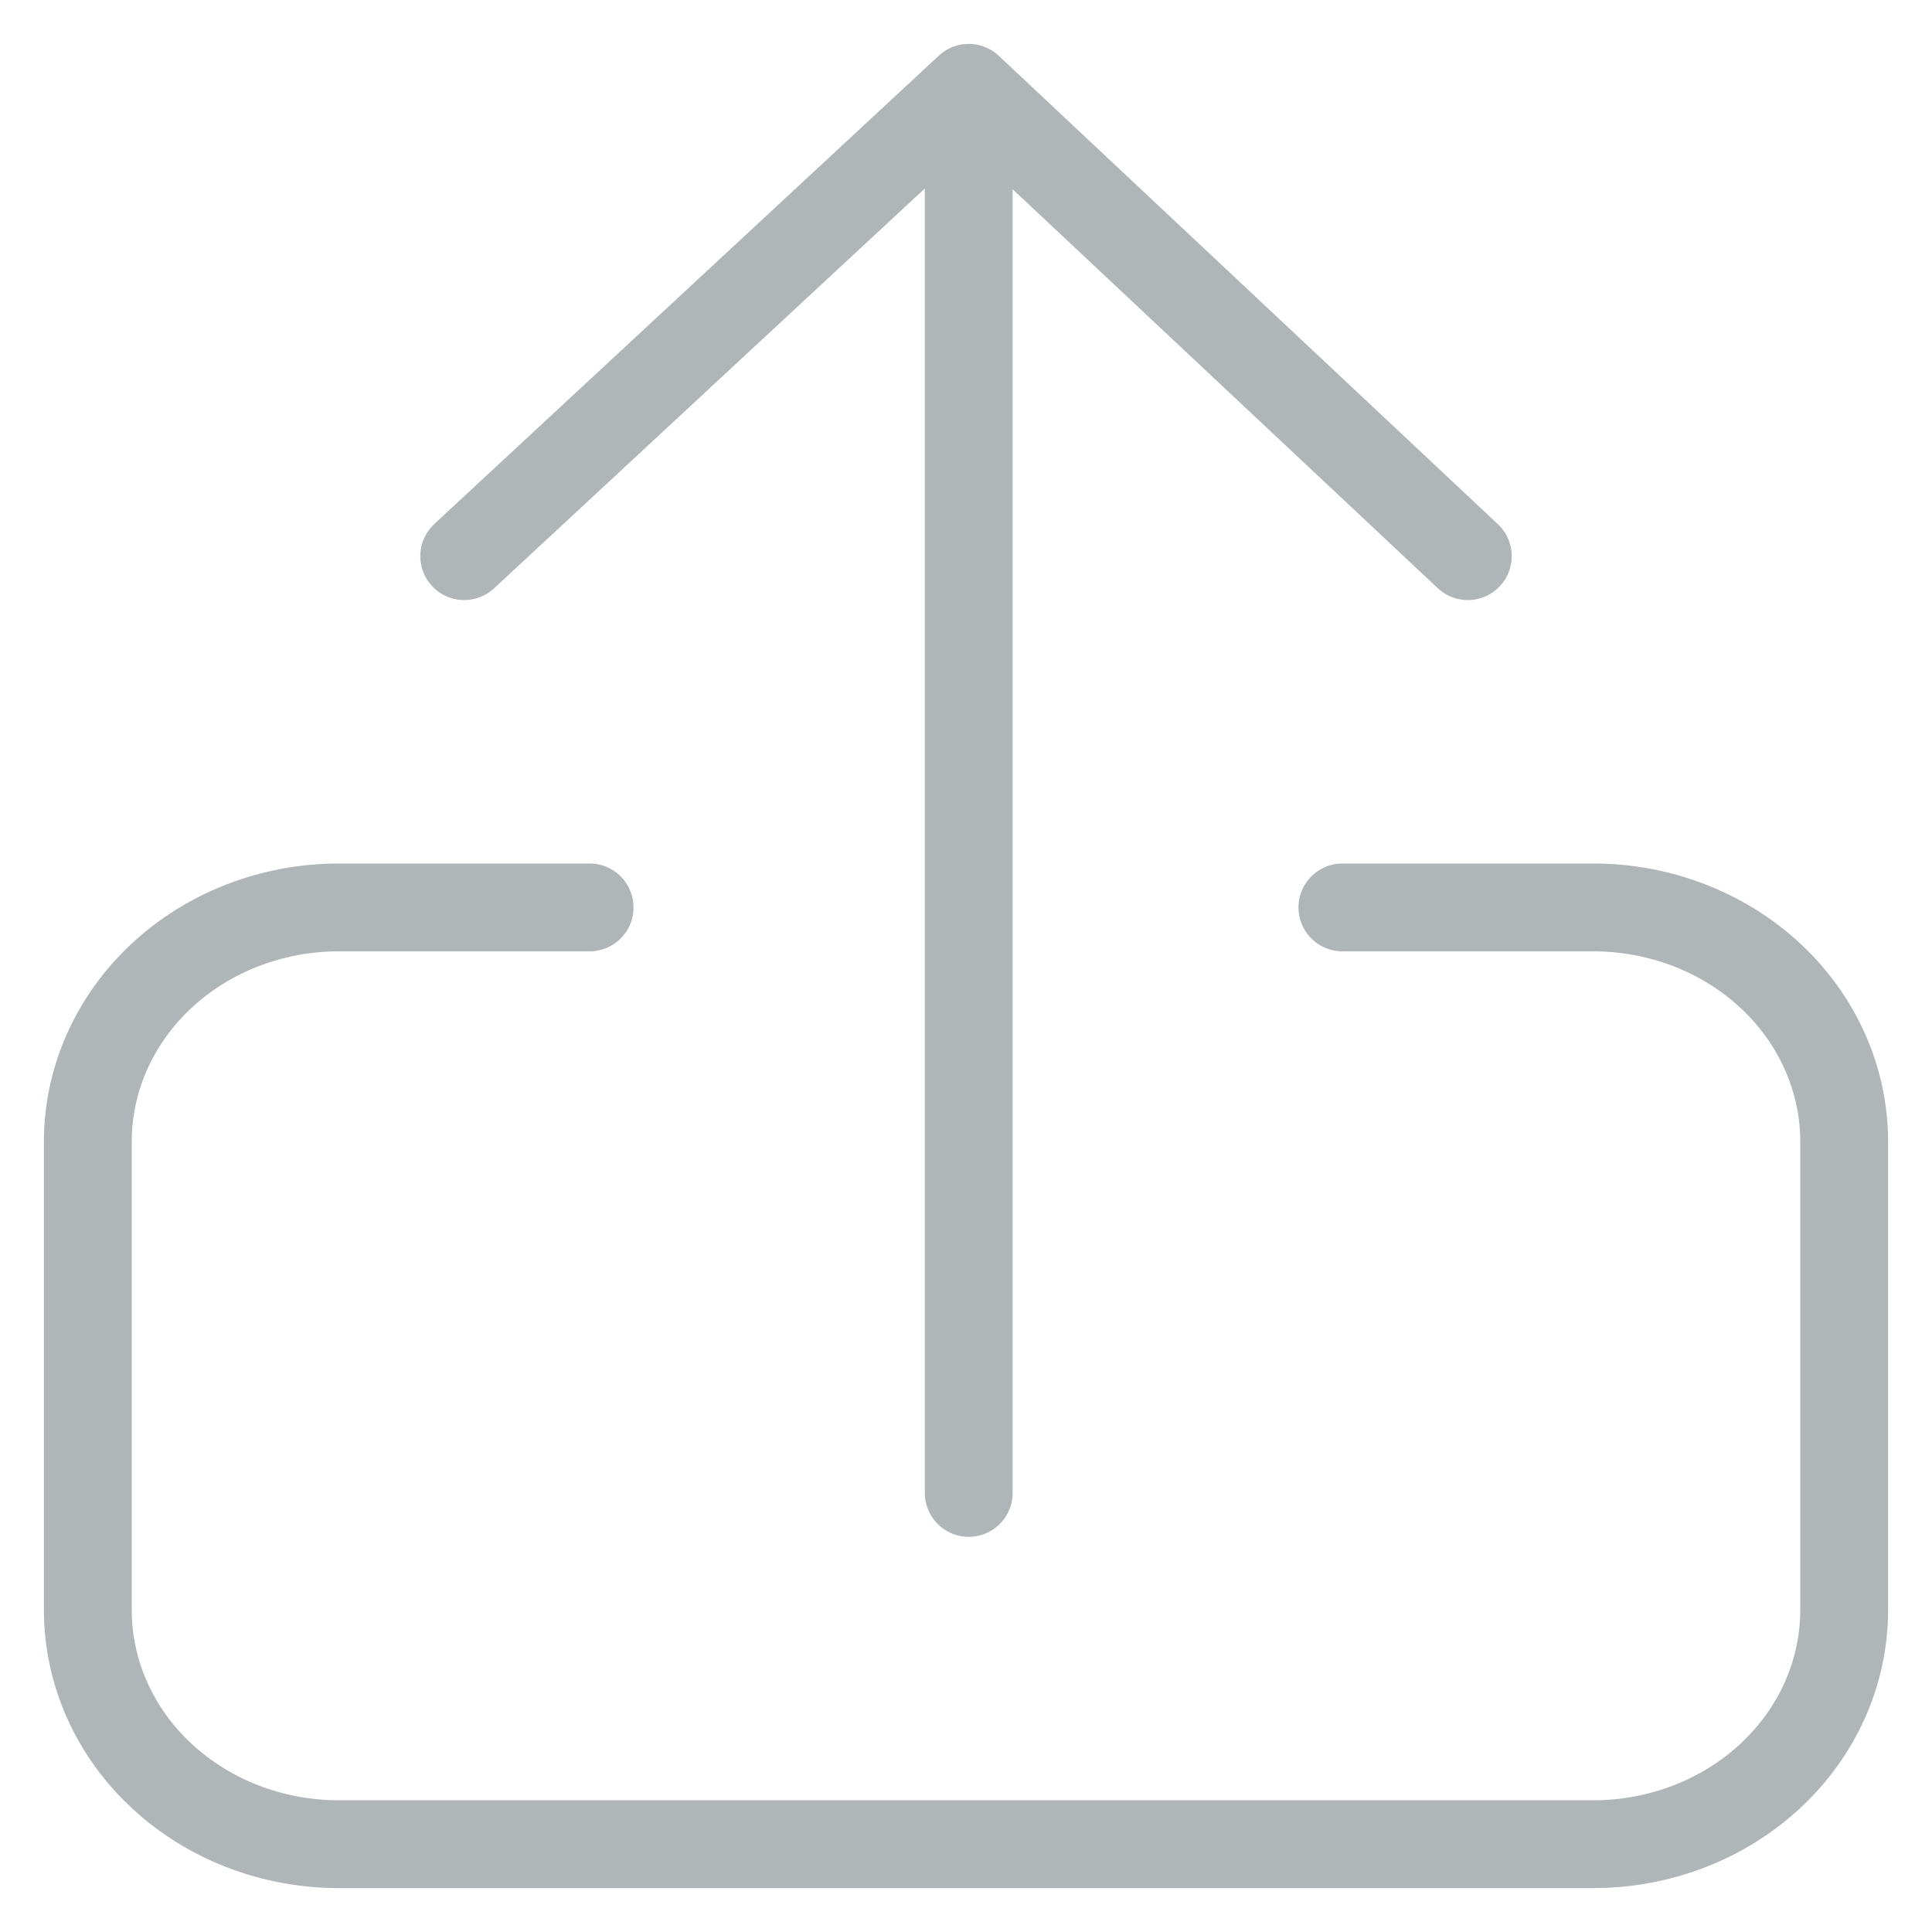 <svg width="22" height="22" viewBox="0 0 22 22" fill="none" xmlns="http://www.w3.org/2000/svg">
<path d="M16.714 6.333L11.031 1L5.286 6.333M11.031 1.028V17M6.714 10.333H3.857C3.099 10.333 2.373 10.614 1.837 11.114C1.301 11.614 1 12.293 1 13V18.333C1 19.041 1.301 19.719 1.837 20.219C2.373 20.719 3.099 21 3.857 21H18.143C18.901 21 19.627 20.719 20.163 20.219C20.699 19.719 21 19.041 21 18.333V13C21 12.293 20.699 11.614 20.163 11.114C19.627 10.614 18.901 10.333 18.143 10.333H15.286" stroke="#B0B5B7" stroke-linecap="round" stroke-linejoin="round"/>
</svg>

